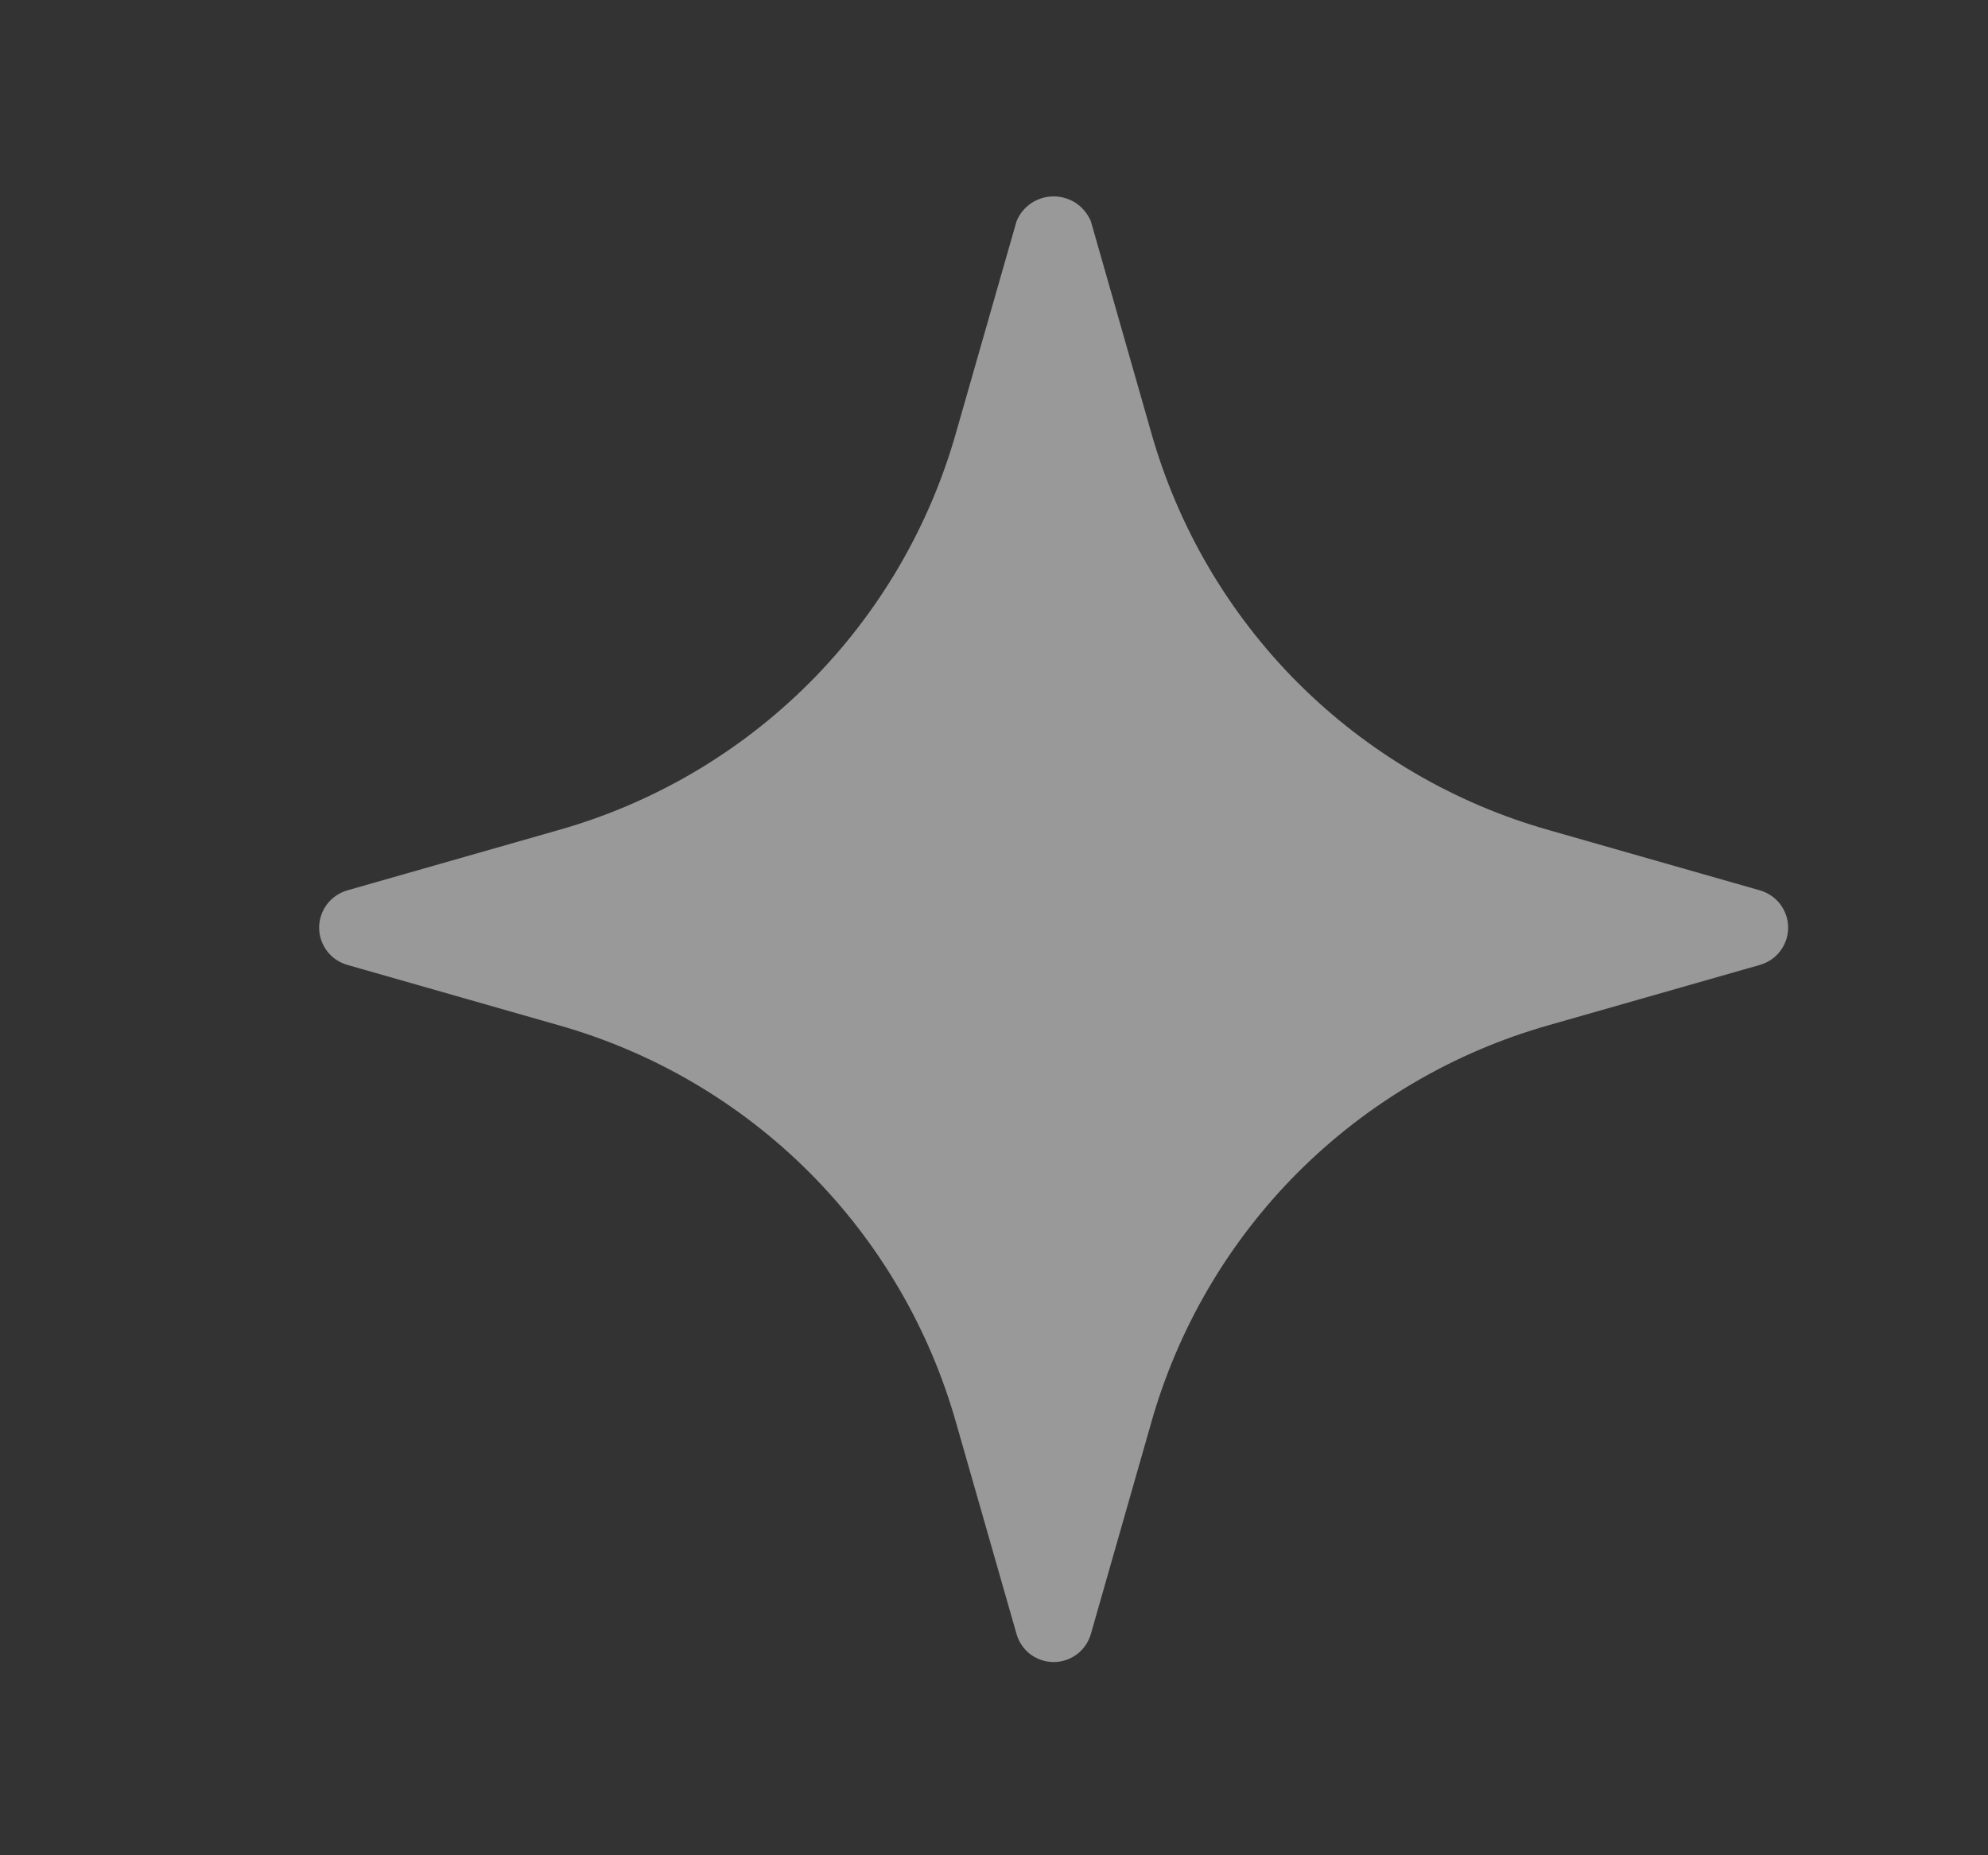 <svg width="15" height="14" viewBox="0 0 15 14" fill="none" xmlns="http://www.w3.org/2000/svg">
<rect x="0" y="0" width="15" height="14" fill="#333333" stroke="none"/>
<path opacity="0.5" d="M13.28 6.719L11.69 6.265C10.974 6.063 10.322 5.681 9.795 5.155C9.269 4.629 8.887 3.976 8.685 3.26L8.231 1.67C8.208 1.615 8.169 1.567 8.119 1.533C8.069 1.5 8.01 1.482 7.95 1.482C7.89 1.482 7.831 1.5 7.781 1.533C7.731 1.567 7.692 1.615 7.67 1.67L7.215 3.26C7.013 3.976 6.631 4.629 6.105 5.155C5.579 5.681 4.926 6.063 4.21 6.265L2.62 6.719C2.559 6.737 2.505 6.774 2.467 6.824C2.429 6.875 2.408 6.937 2.408 7C2.408 7.064 2.429 7.125 2.467 7.176C2.505 7.227 2.559 7.263 2.62 7.281L4.21 7.735C4.926 7.937 5.579 8.319 6.105 8.845C6.631 9.371 7.013 10.024 7.215 10.74L7.67 12.33C7.687 12.391 7.724 12.445 7.774 12.483C7.825 12.521 7.887 12.542 7.95 12.542C8.014 12.542 8.075 12.521 8.126 12.483C8.177 12.445 8.213 12.391 8.231 12.33L8.685 10.74C8.887 10.024 9.269 9.371 9.795 8.845C10.322 8.319 10.974 7.937 11.69 7.735L13.28 7.281C13.341 7.263 13.395 7.227 13.433 7.176C13.471 7.125 13.492 7.064 13.492 7C13.492 6.937 13.471 6.875 13.433 6.824C13.395 6.774 13.341 6.737 13.28 6.719Z" fill="white"/>
</svg>
